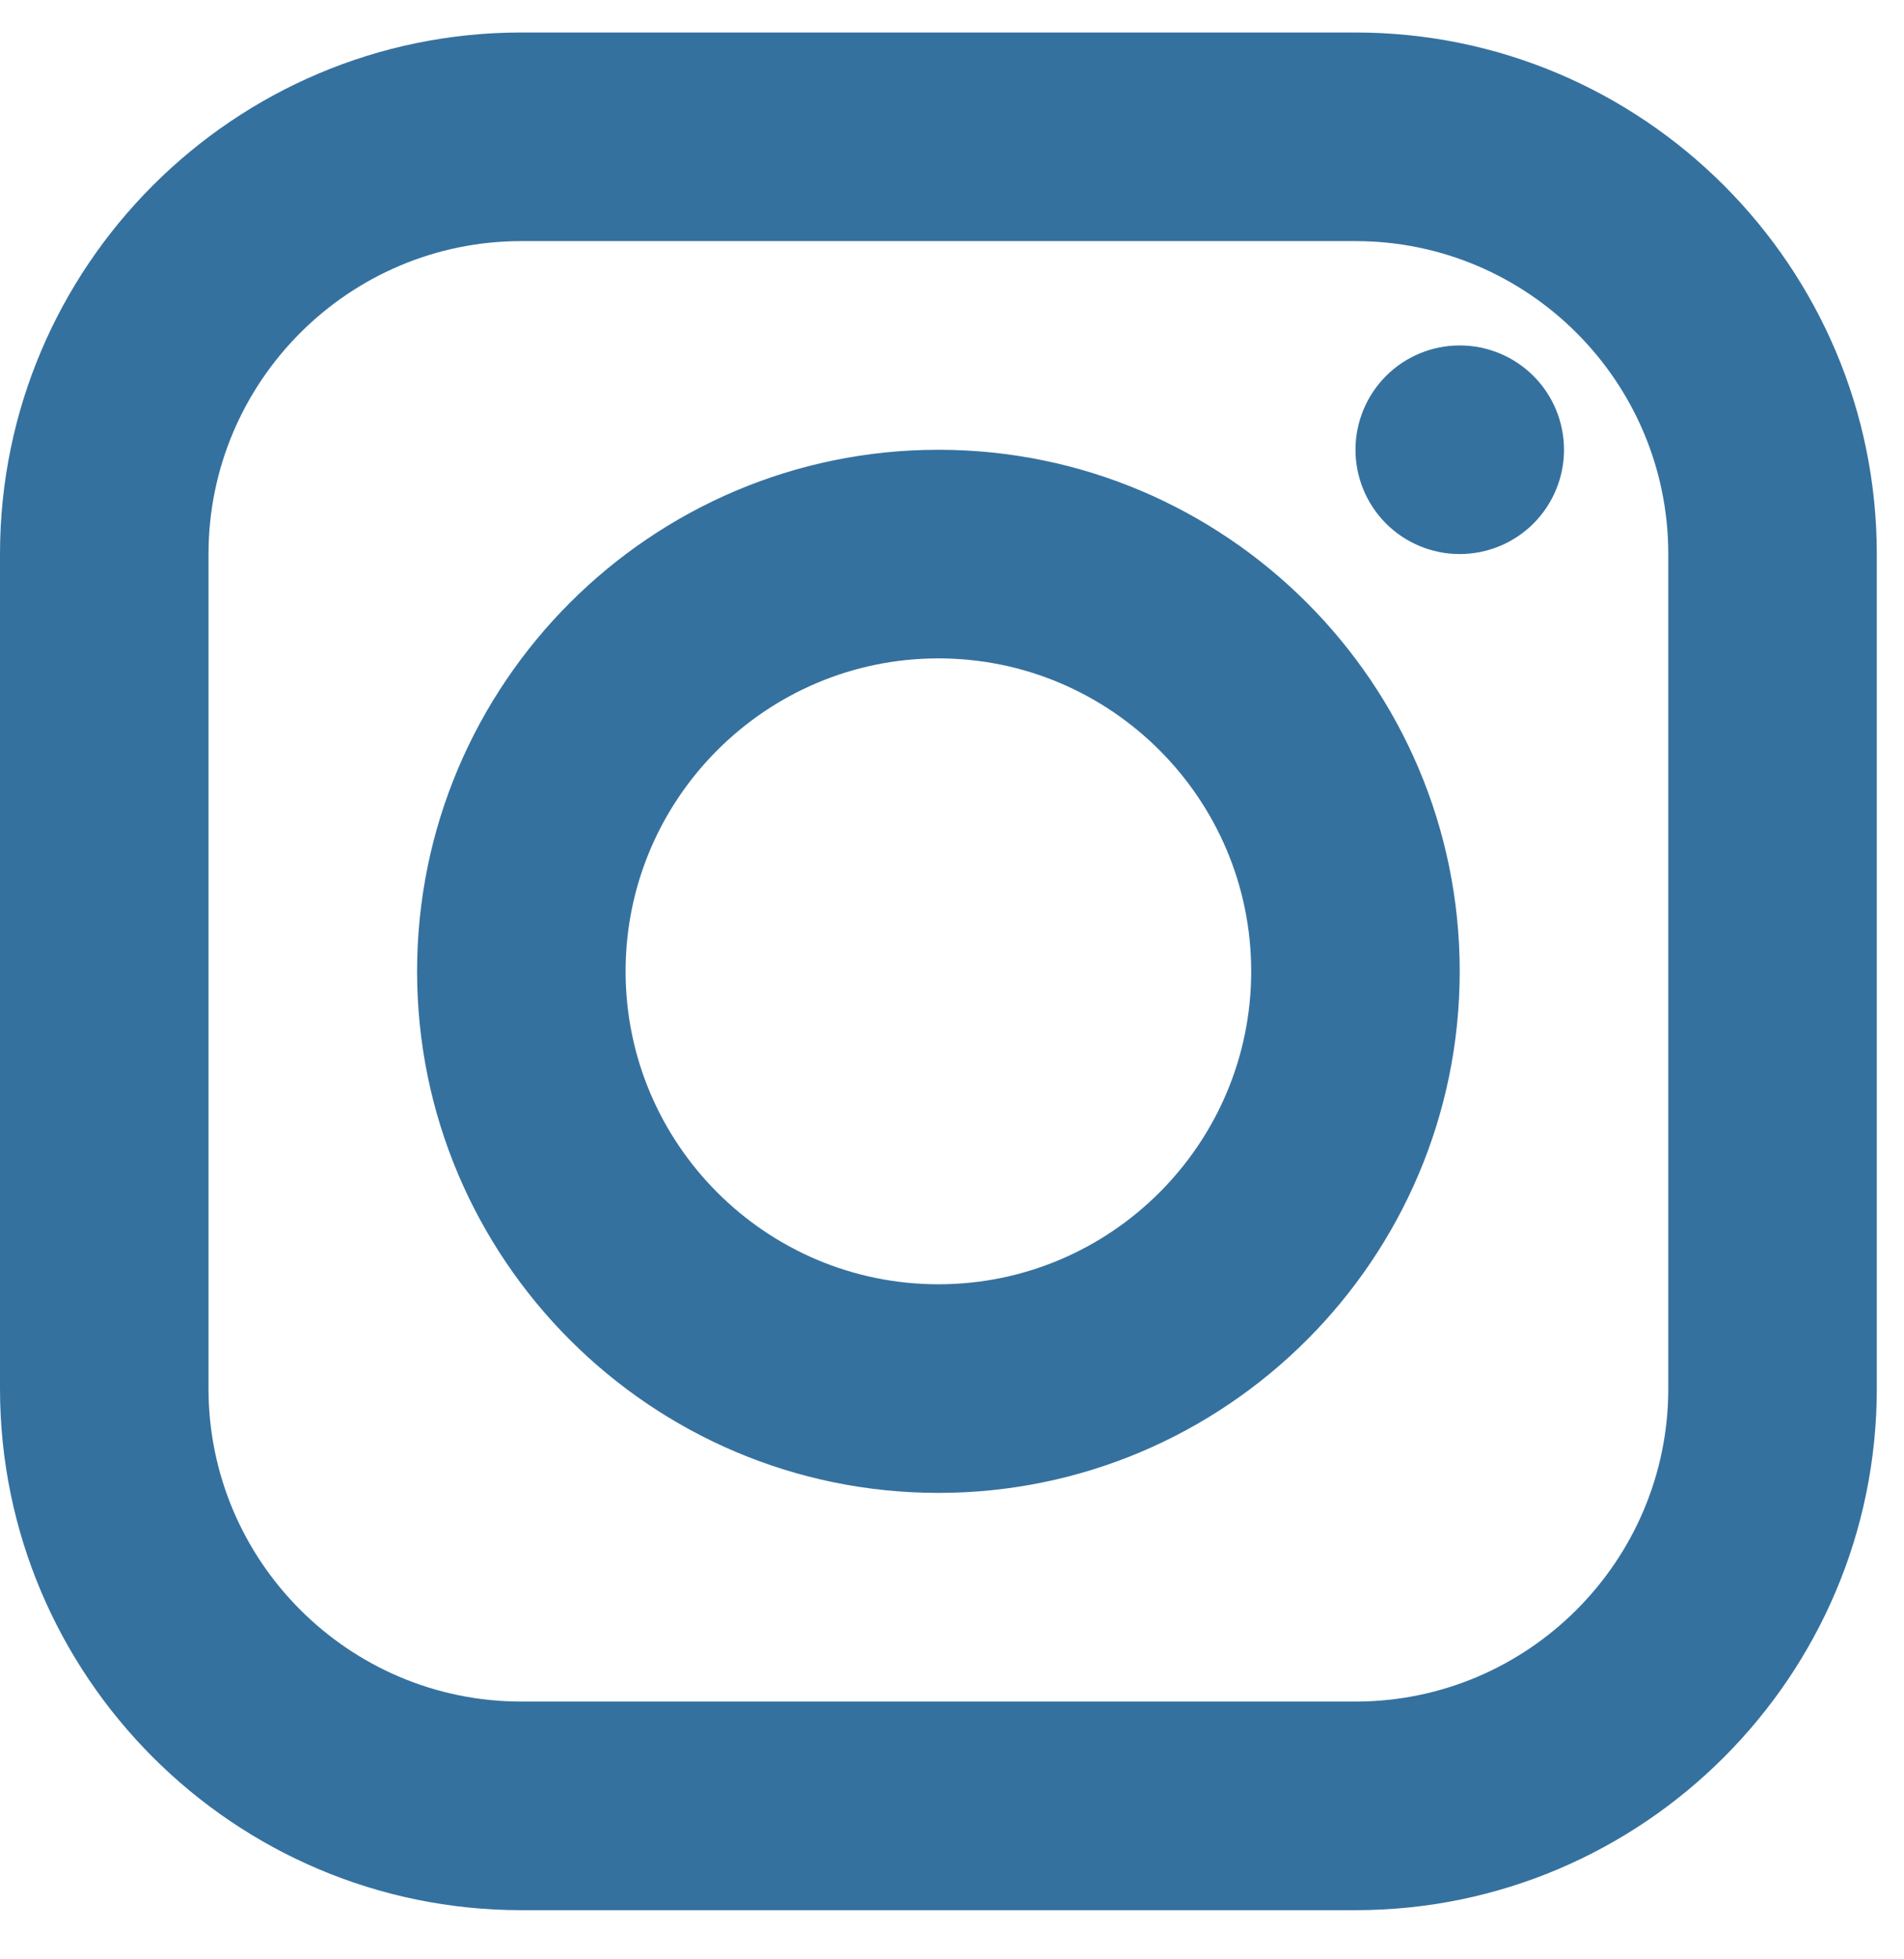 <svg width="35" height="36" viewBox="0 0 35 36" fill="none" xmlns="http://www.w3.org/2000/svg">
<path d="M9.583 0.597C4.299 0.597 0 4.896 0 10.18V25.514C0 30.798 4.299 35.097 9.583 35.097H24.917C30.201 35.097 34.5 30.798 34.5 25.514V10.18C34.5 4.896 30.201 0.597 24.917 0.597H9.583ZM9.583 4.43H24.917C28.087 4.43 30.667 7.01 30.667 10.18V25.514C30.667 28.684 28.087 31.264 24.917 31.264H9.583C6.413 31.264 3.833 28.684 3.833 25.514V10.18C3.833 7.01 6.413 4.43 9.583 4.43ZM26.833 6.347C26.325 6.347 25.837 6.549 25.478 6.908C25.119 7.268 24.917 7.755 24.917 8.264C24.917 8.772 25.119 9.259 25.478 9.619C25.837 9.978 26.325 10.18 26.833 10.18C27.342 10.18 27.829 9.978 28.189 9.619C28.548 9.259 28.75 8.772 28.75 8.264C28.75 7.755 28.548 7.268 28.189 6.908C27.829 6.549 27.342 6.347 26.833 6.347ZM17.25 8.264C11.966 8.264 7.667 12.563 7.667 17.847C7.667 23.131 11.966 27.43 17.25 27.43C22.534 27.43 26.833 23.131 26.833 17.847C26.833 12.563 22.534 8.264 17.25 8.264ZM17.25 12.097C20.42 12.097 23 14.677 23 17.847C23 21.017 20.42 23.597 17.25 23.597C14.08 23.597 11.5 21.017 11.5 17.847C11.5 14.677 14.08 12.097 17.25 12.097Z" fill="#35719F"/>
</svg>

